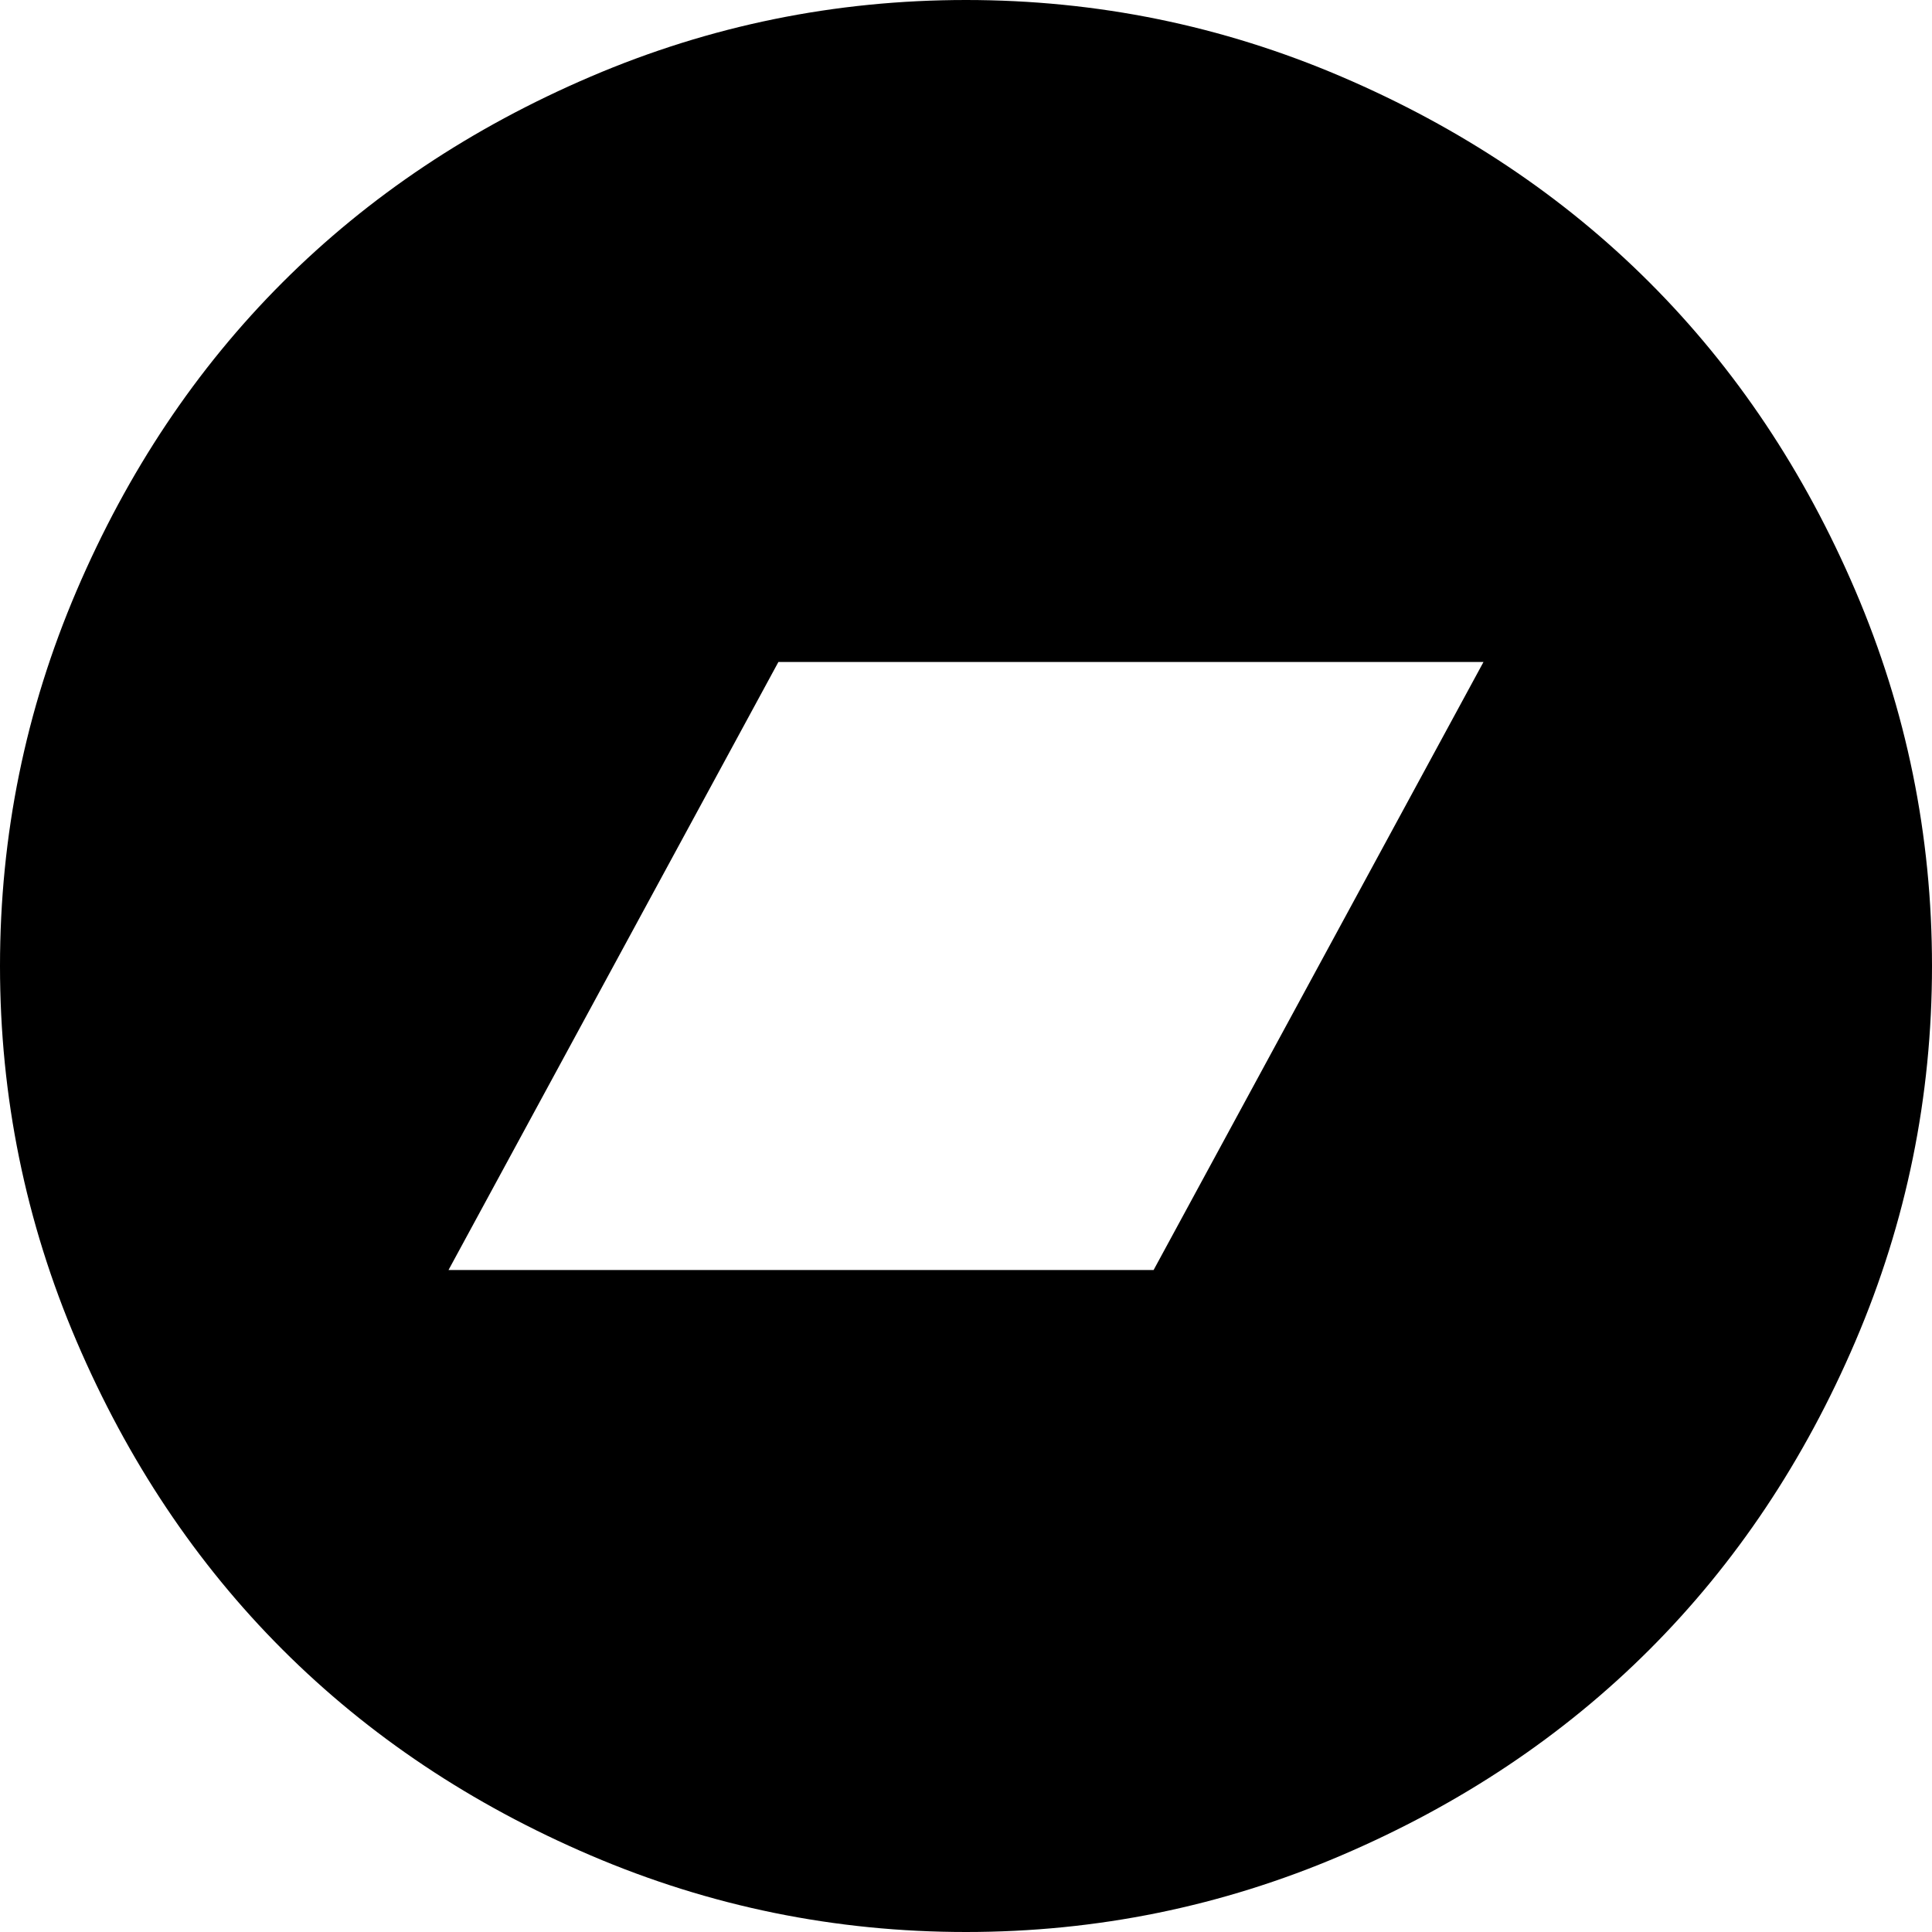 <svg width="1792" height="1792" viewBox="0 0 1792 1792" xmlns="http://www.w3.org/2000/svg"><path d="M1070 1178l306-564h-654l-306 564h654zm722-282q0 182-71 348t-191 286-286 191-348 71-348-71-286-191-191-286-71-348 71-348 191-286 286-191 348-71 348 71 286 191 191 286 71 348z"></path></svg>
